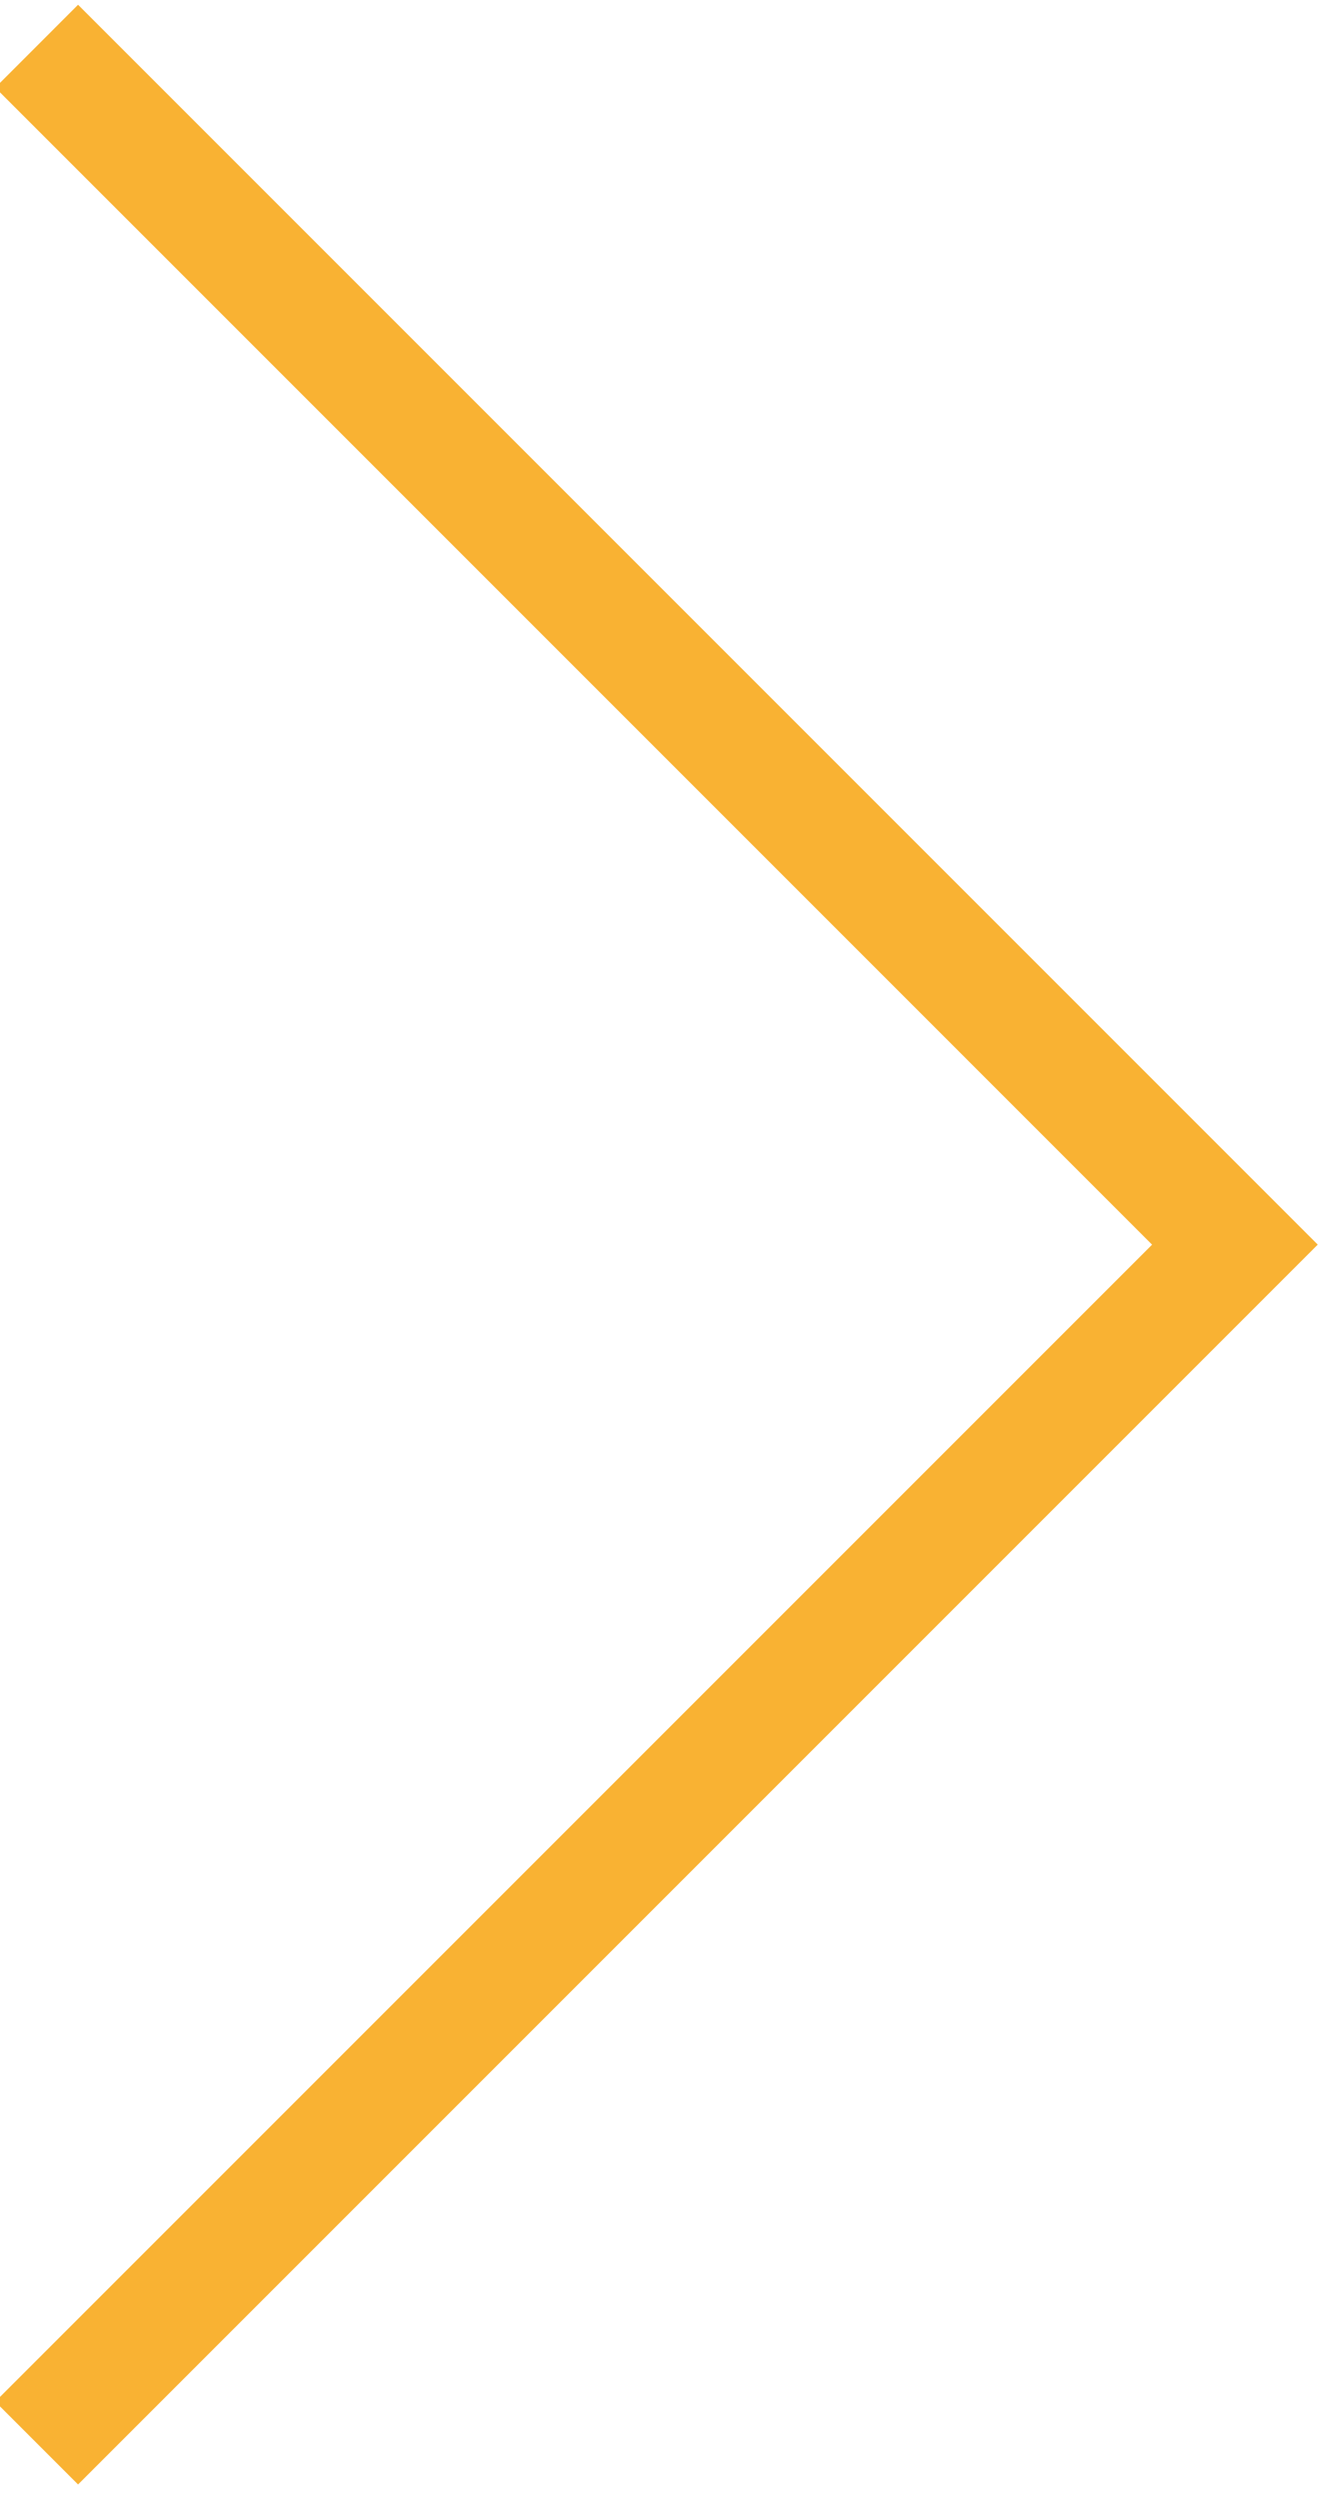 <svg xmlns="http://www.w3.org/2000/svg" width="32" height="60" viewBox="0 0 32 60"><g><g><g transform="rotate(-90 16 30)"><path fill="#f9b233" d="M16.125 41.657l27.772-27.771 1.989 1.988-29.76 29.76-29.76-29.76 1.988-1.988z"/></g></g></g></svg>